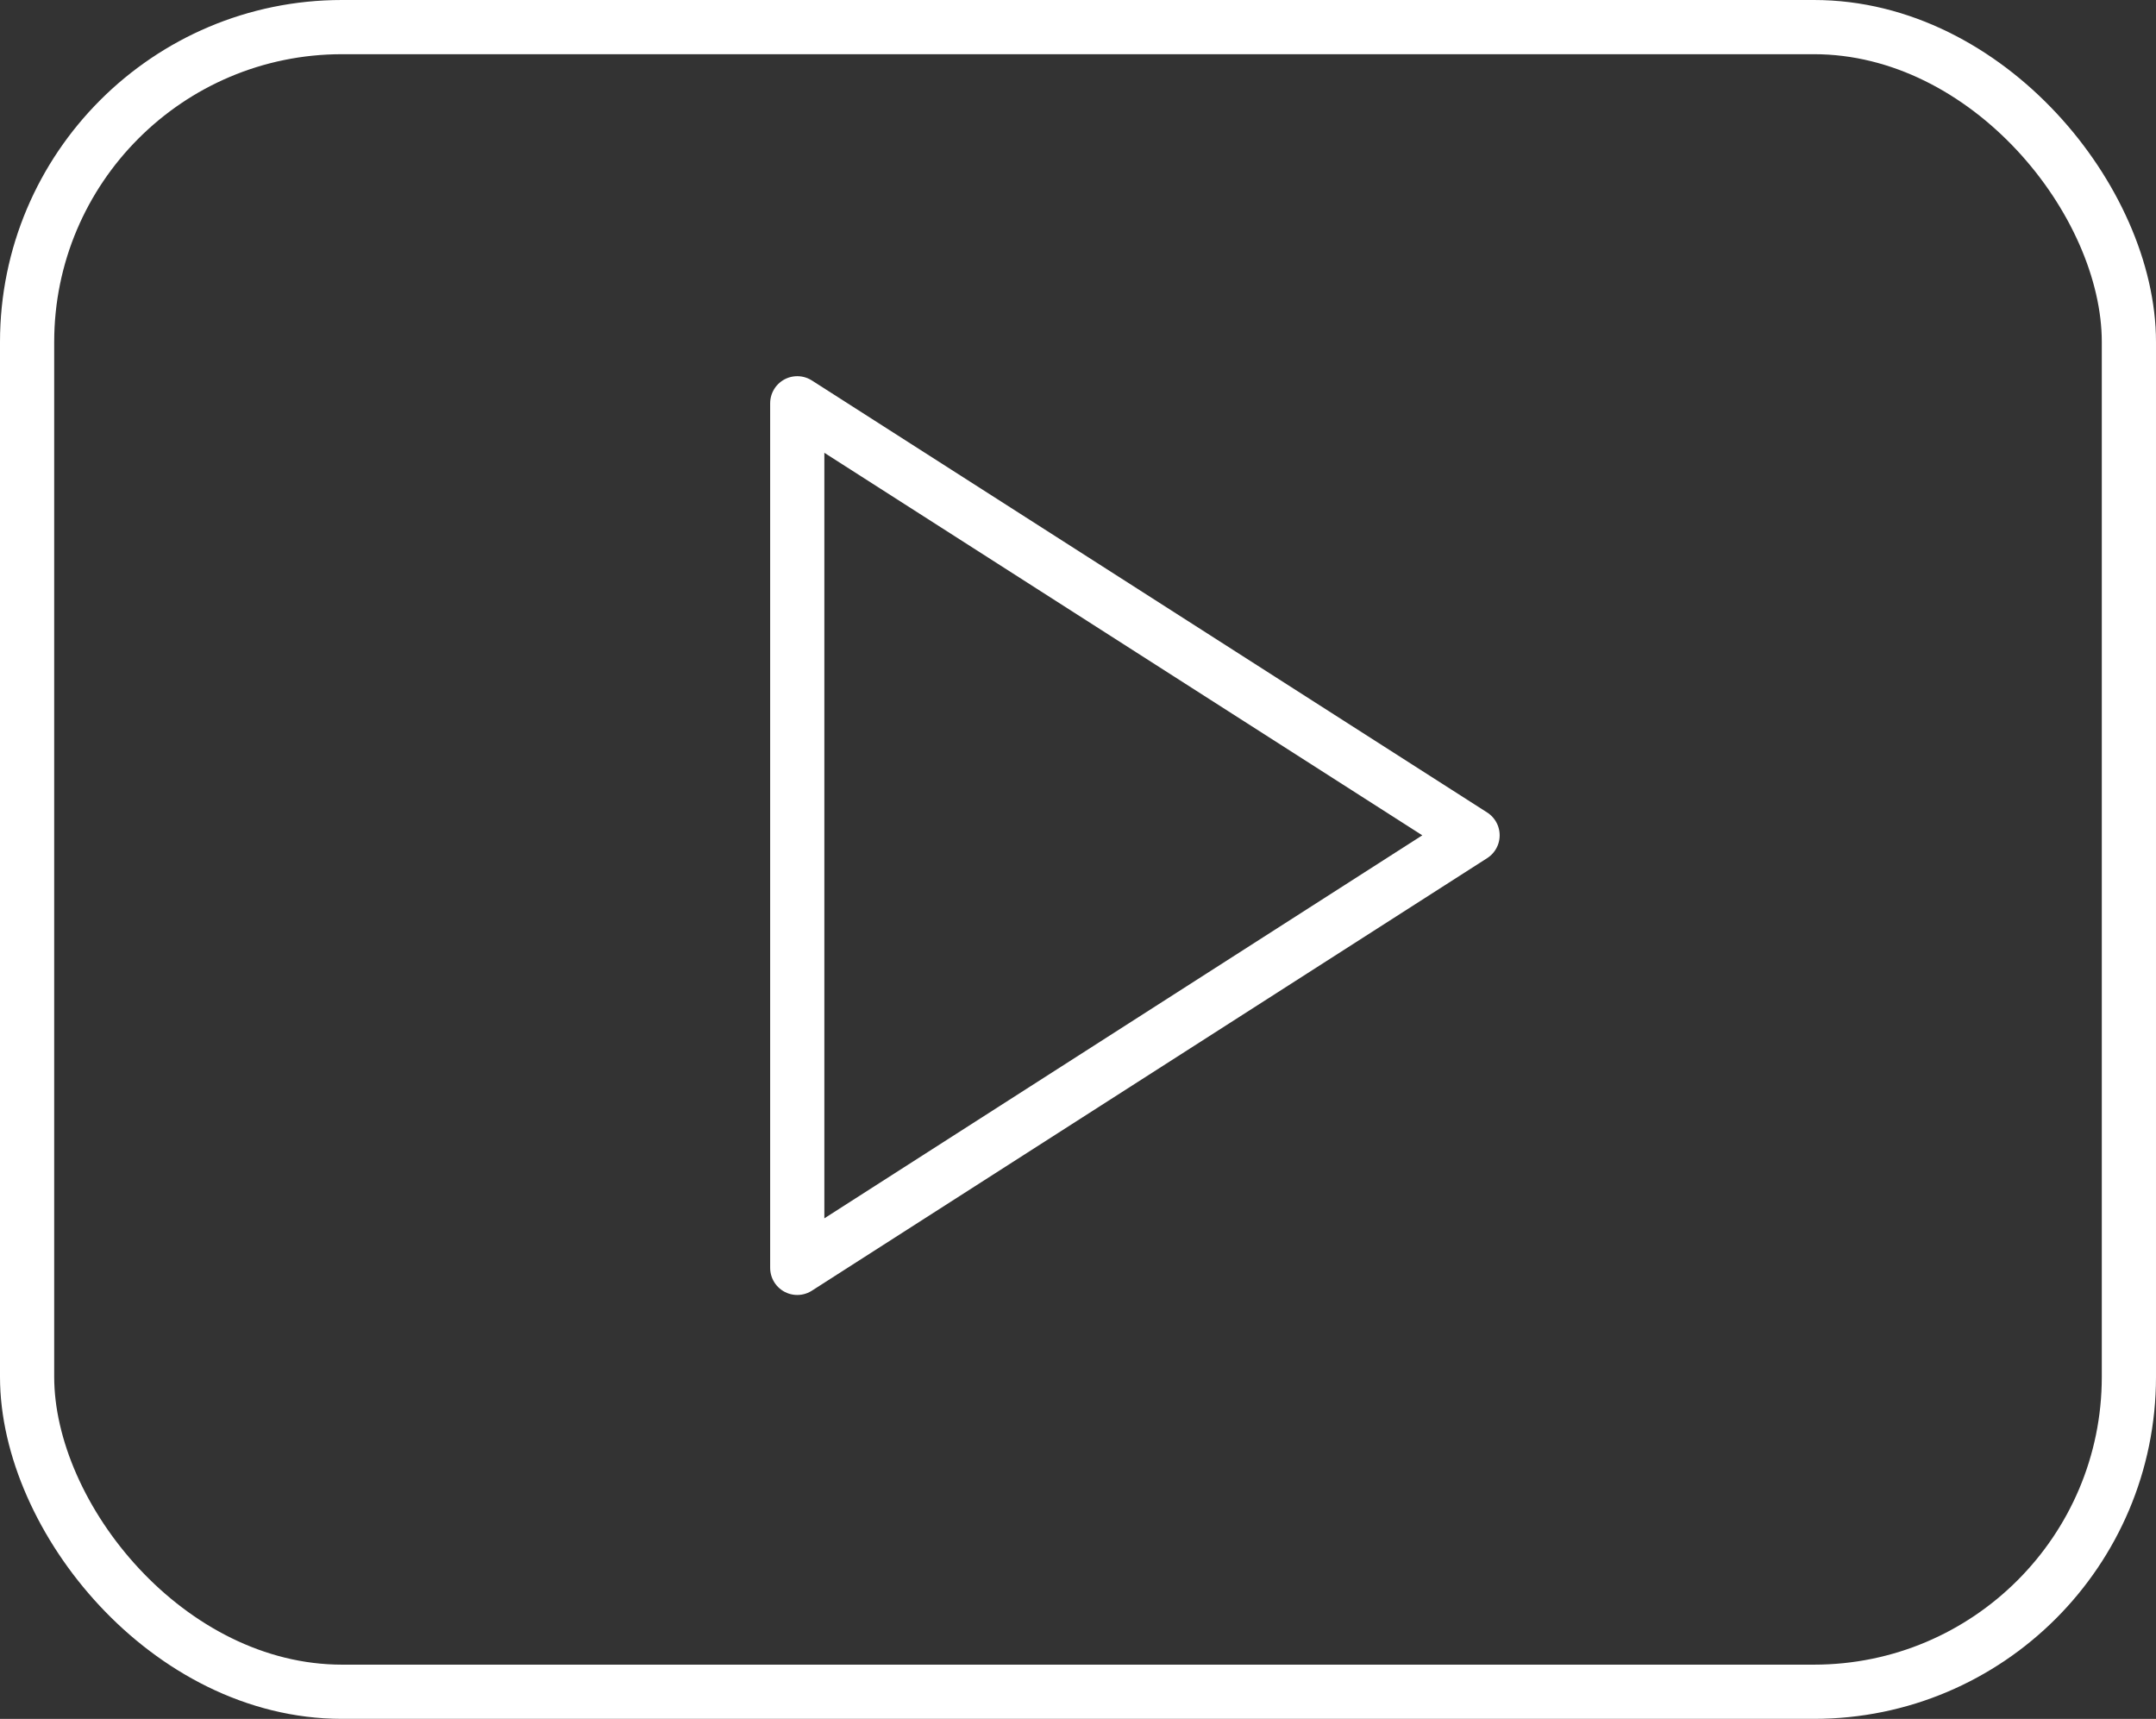 <?xml version="1.0" encoding="UTF-8"?> <svg xmlns="http://www.w3.org/2000/svg" width="39.78" height="31.71" viewBox="0 0 39.78 31.71"><rect x="0" y="0" width="39.78" height="31.71" fill="#333333" stroke="none"/> <title>Asset 6</title> <g id="Layer_2" data-name="Layer 2"> <g id="Layer_1-2" data-name="Layer 1"> <polygon points="14.71 7.44 27.17 15.41 14.71 23.39 14.71 7.44" fill="none" stroke="#fff" stroke-linecap="round" stroke-linejoin="round"></polygon> <rect x="0.5" y="0.5" width="38.78" height="30.71" rx="5.81" fill="none" stroke="#fff" stroke-miterlimit="10"></rect> </g> </g> </svg> 